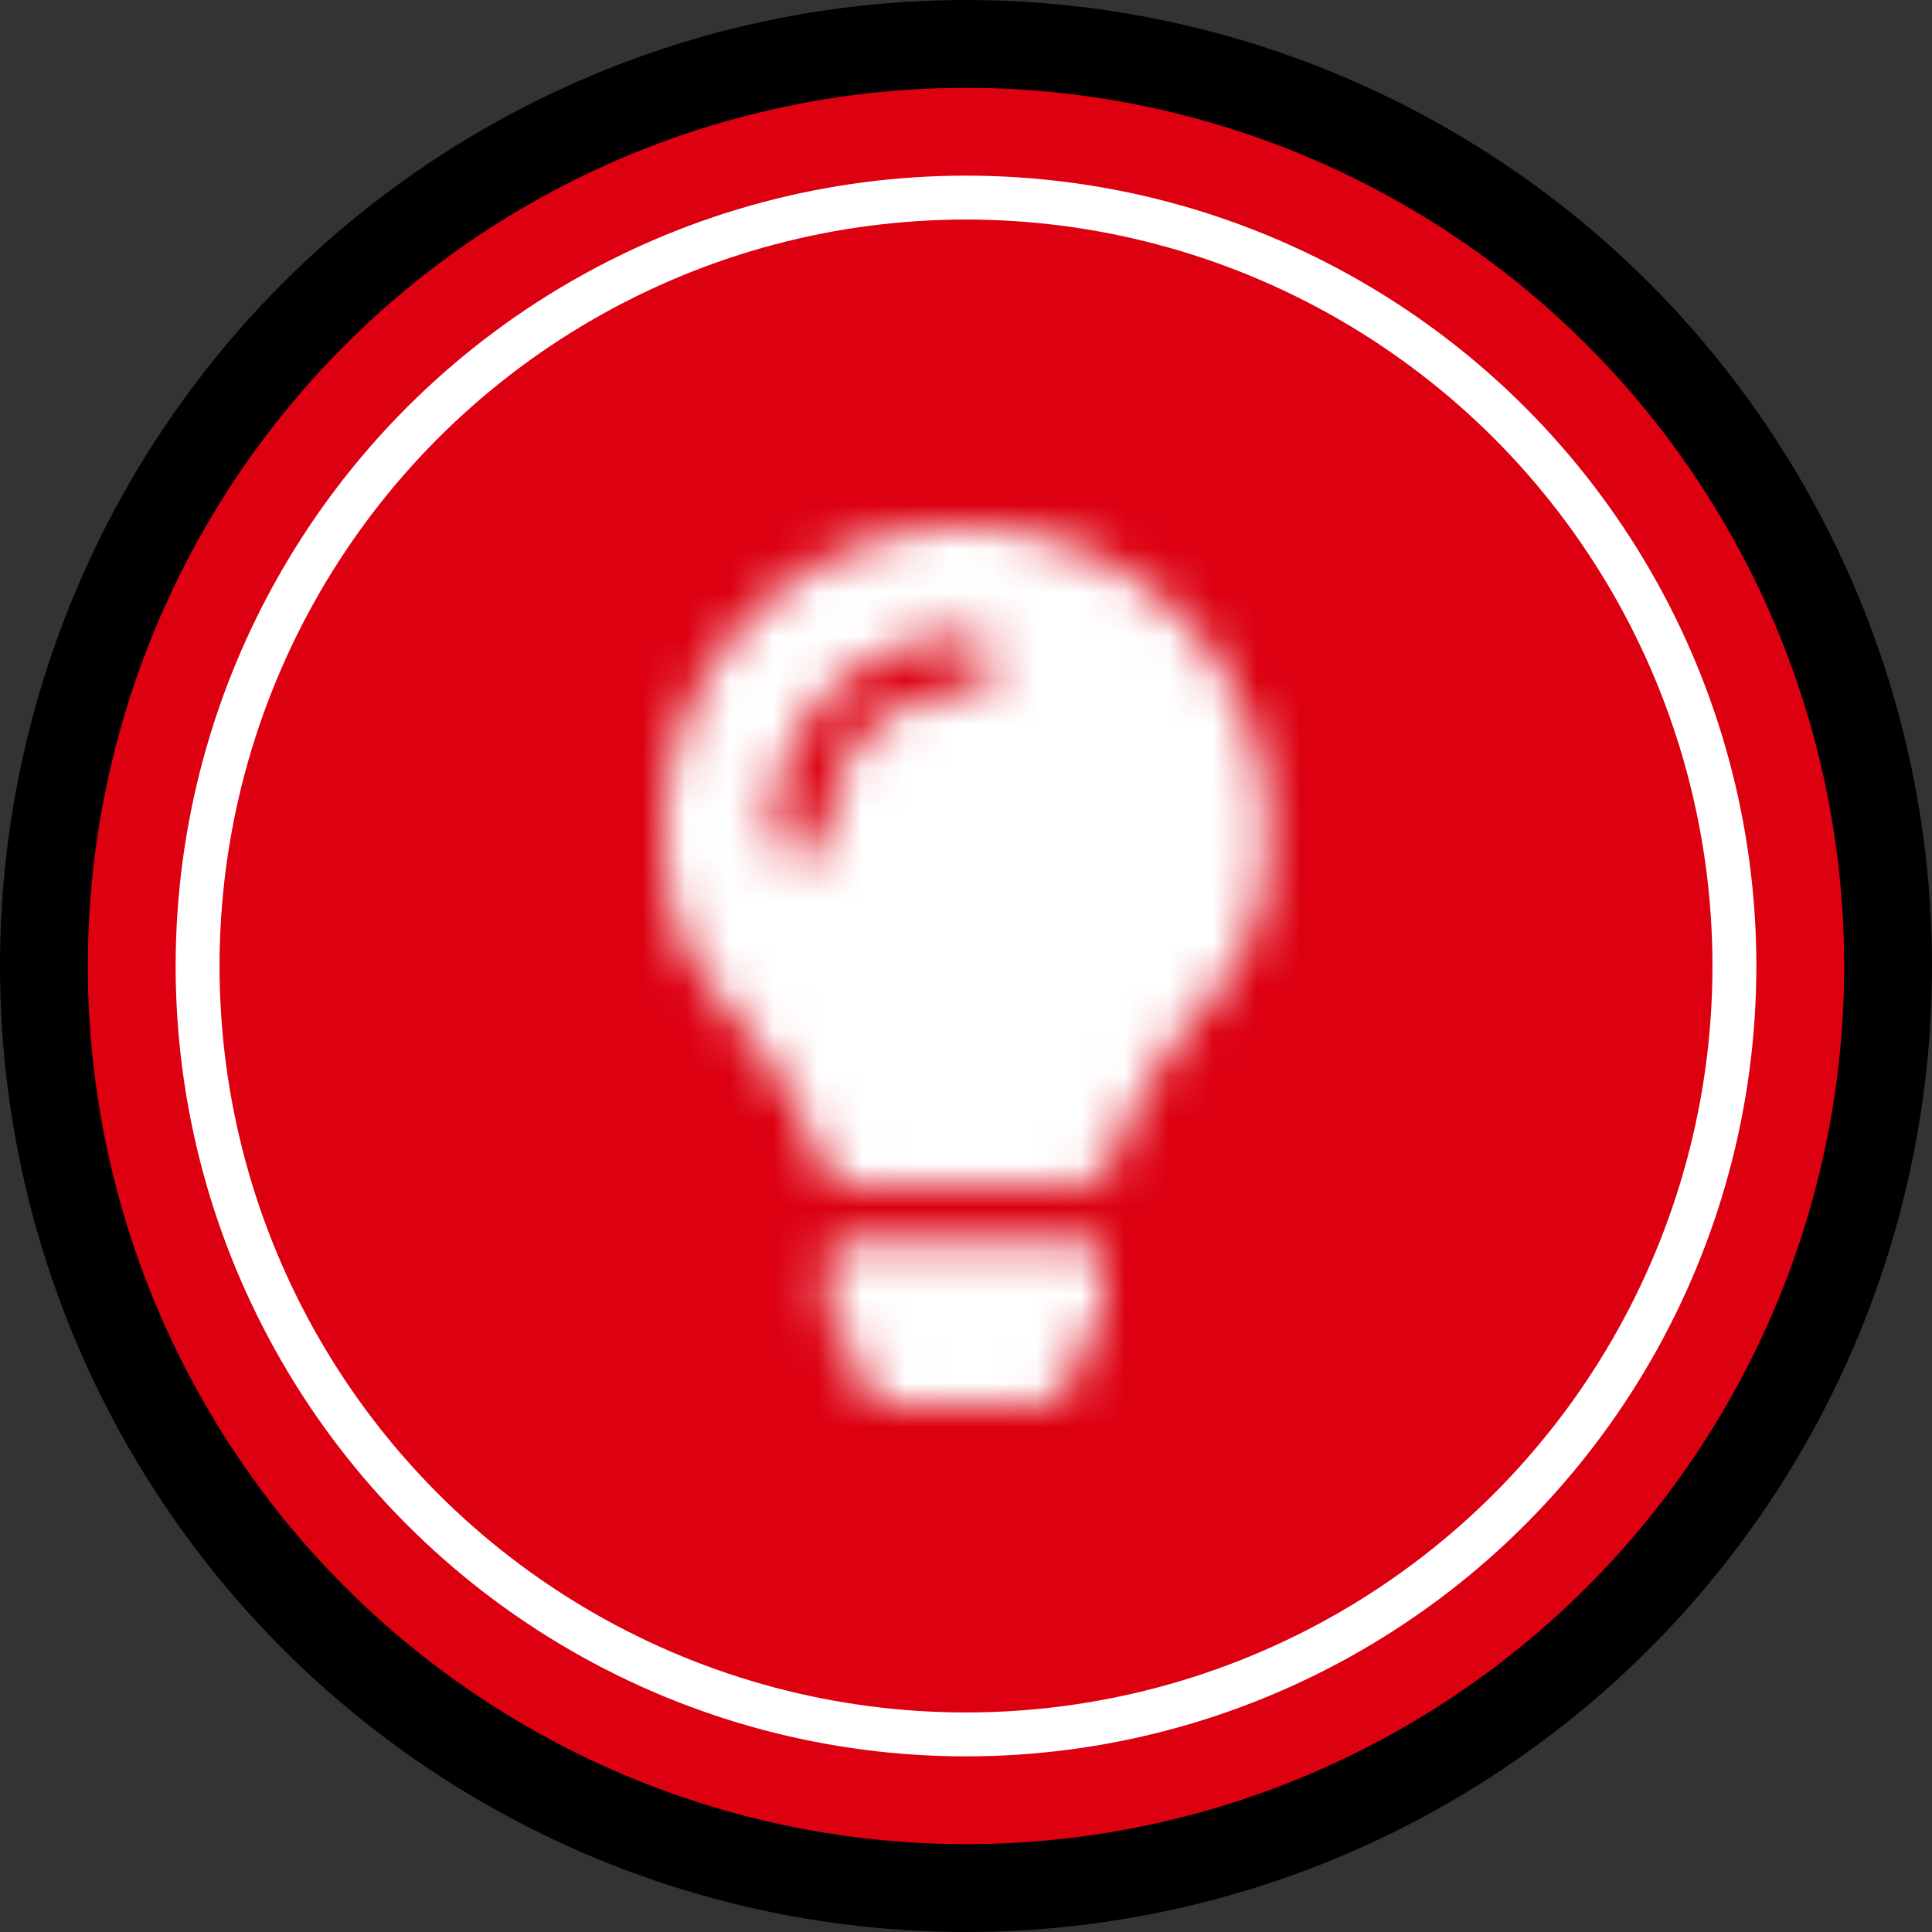 <svg width="44" height="44" viewBox="0 0 44 44" xmlns="http://www.w3.org/2000/svg" xmlns:xlink="http://www.w3.org/1999/xlink">
    <rect x="0" y="0" width="44" height="44" fill="#333333" stroke="none"/>
    <defs>
        <path d="M10 16.719v1.094c0 .408-.26.755-.625.883v.367c0 .517-.42.937-.937.937H5.313a.937.937 0 0 1-.938-.937v-.367a.938.938 0 0 1-.625-.883v-1.094c0-.26.21-.469.469-.469H9.53c.26 0 .469.21.469.469zM4.41 15a.936.936 0 0 1-.874-.599C2.019 10.451 0 10.85 0 6.875a6.875 6.875 0 0 1 13.75 0c0 3.974-2.02 3.576-3.536 7.526A.936.936 0 0 1 9.34 15H4.41zm-.66-8.125A3.129 3.129 0 0 1 6.875 3.75a.625.625 0 0 0 0-1.25A4.38 4.38 0 0 0 2.5 6.875a.625.625 0 0 0 1.25 0z" id="ul0tqdpc0a"/>
    </defs>
    <g fill="none" fill-rule="evenodd">
        <circle stroke="#000" stroke-width="2" fill="#DC0011" cx="22" cy="22" r="21"/>
        <circle stroke="#FFF" cx="22" cy="22" r="17.5"/>
        <g transform="translate(15.125 12)">
            <mask id="1zrdb7ftdb" fill="#fff">
                <use xlink:href="#ul0tqdpc0a"/>
            </mask>
            <g mask="url(#1zrdb7ftdb)" fill="#FFF" fill-rule="nonzero">
                <path d="M-5.125-2h24v24h-24z"/>
            </g>
        </g>
    </g>
</svg>
